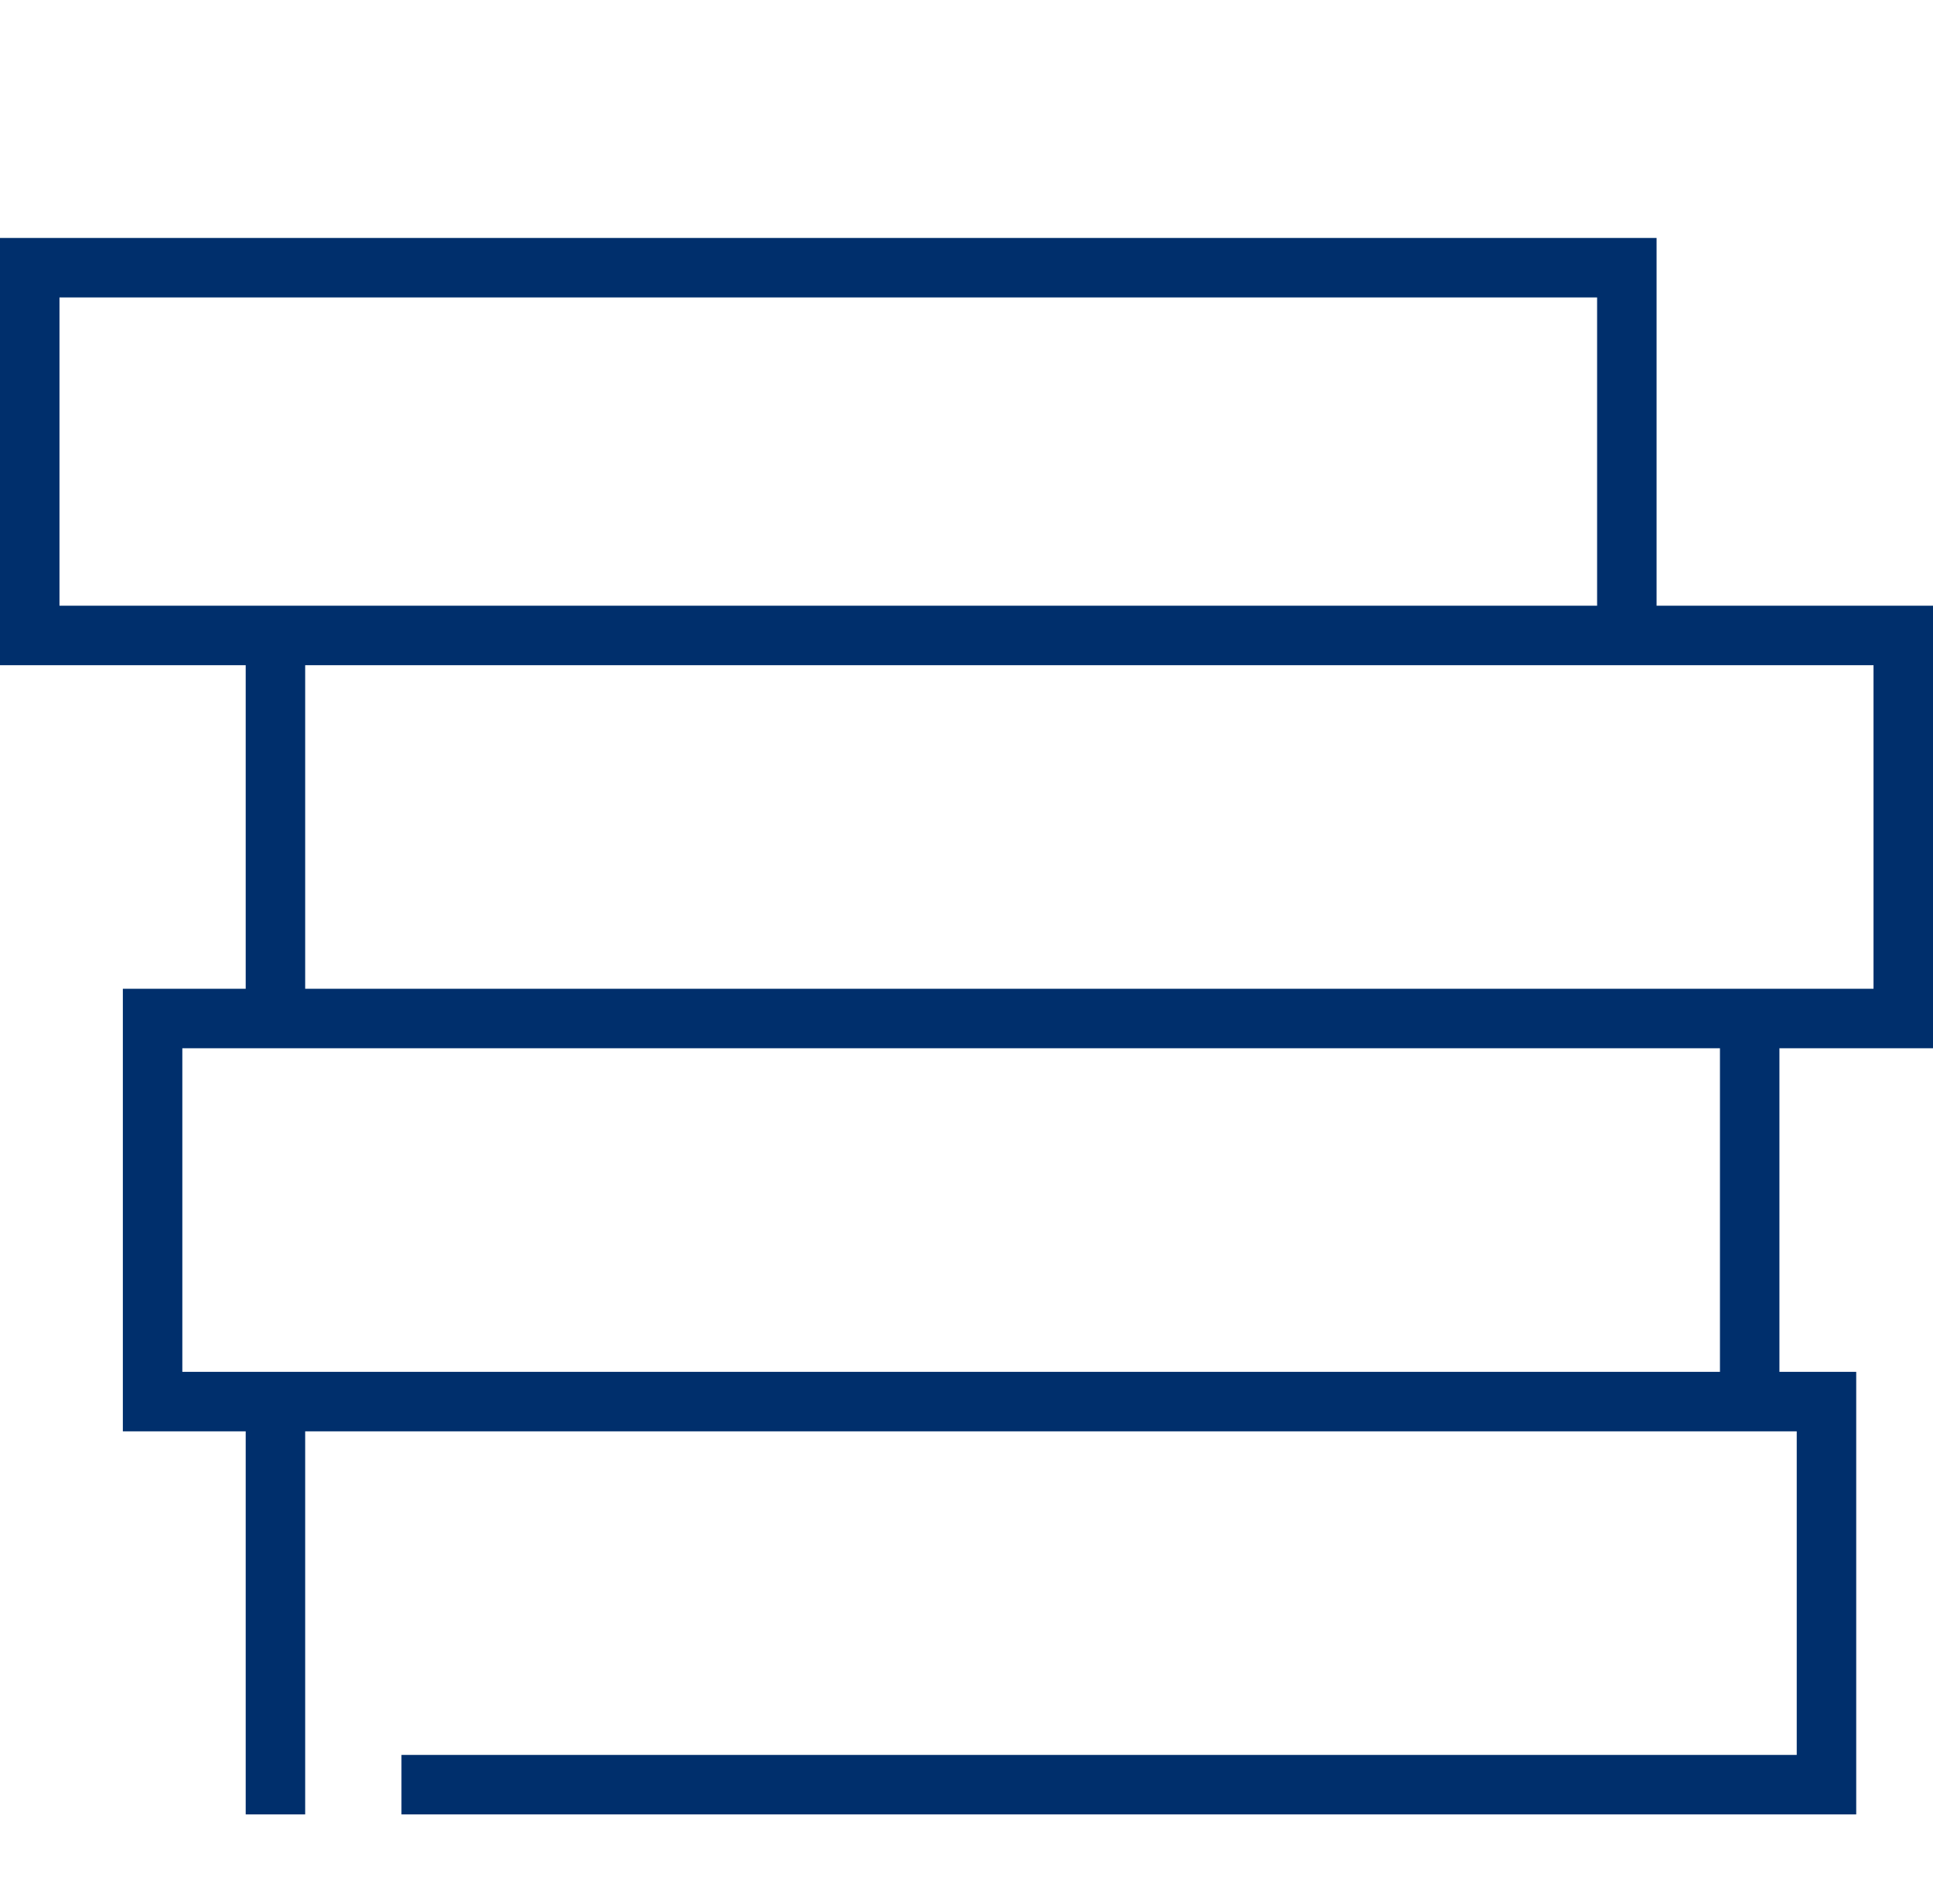 <svg width="65" height="64" viewBox="0 0 65 64" fill="none" xmlns="http://www.w3.org/2000/svg">
<path d="M54.705 21.364V9L50 9H1V21.364H9.262M54.705 21.364H64V34.242H58.836M54.705 21.364H9.262M9.262 61L9.262 47.121M9.262 47.121H5.131V34.242H9.262M9.262 47.121H58.836M58.836 34.242H9.262M58.836 34.242V40.682V43.901V47.121M58.836 47.121H61.418V60H13.5M9.262 34.242V21.364" stroke="#002F6C" stroke-width="2"/>
</svg>
